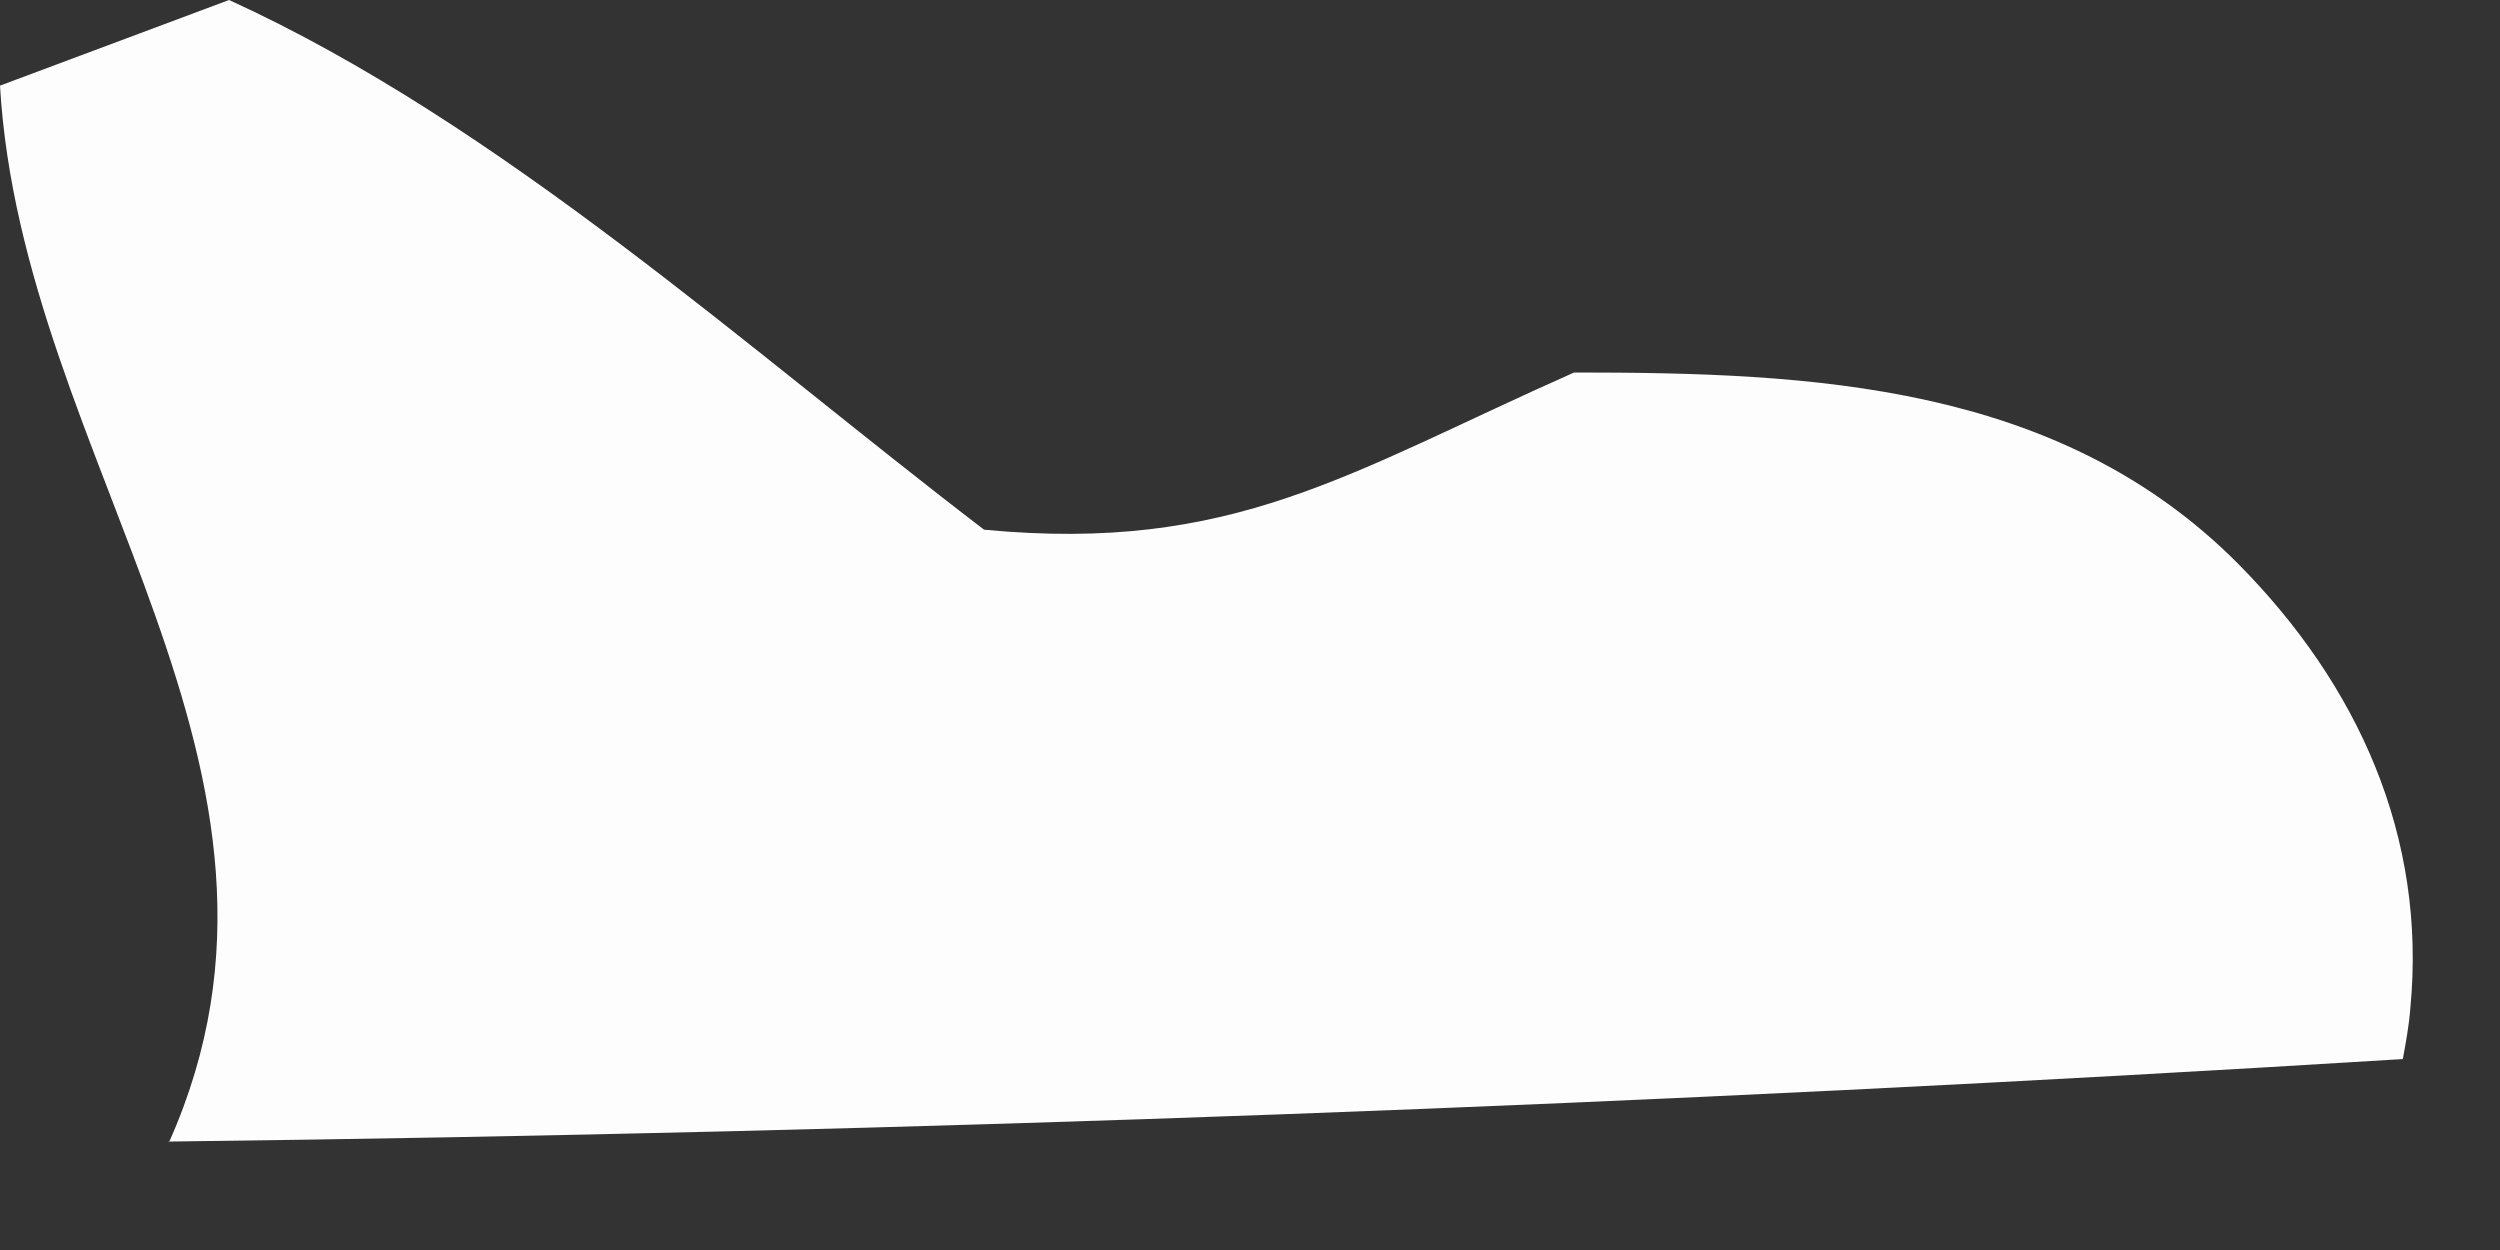 <?xml version="1.0" encoding="utf-8"?>
<svg xmlns="http://www.w3.org/2000/svg" fill="none" height="100%" overflow="visible" preserveAspectRatio="none" style="display: block;" viewBox="0 0 8 4" width="100%">
<rect x="0" y="0" width="8" height="4" fill="#333333" stroke="none"/>
<path d="M0.541 3.655C1.073 2.461 0.07 1.478 0 0.274L0.733 0C1.599 0.395 2.394 1.118 3.149 1.695C3.946 1.771 4.314 1.513 5.037 1.192C5.797 1.192 6.587 1.226 7.162 1.804C7.545 2.191 7.766 2.676 7.713 3.227C7.709 3.28 7.699 3.335 7.689 3.389C5.307 3.536 2.924 3.624 0.539 3.653L0.541 3.655Z" fill="#FEFDFD" id="Vector"/>
</svg>